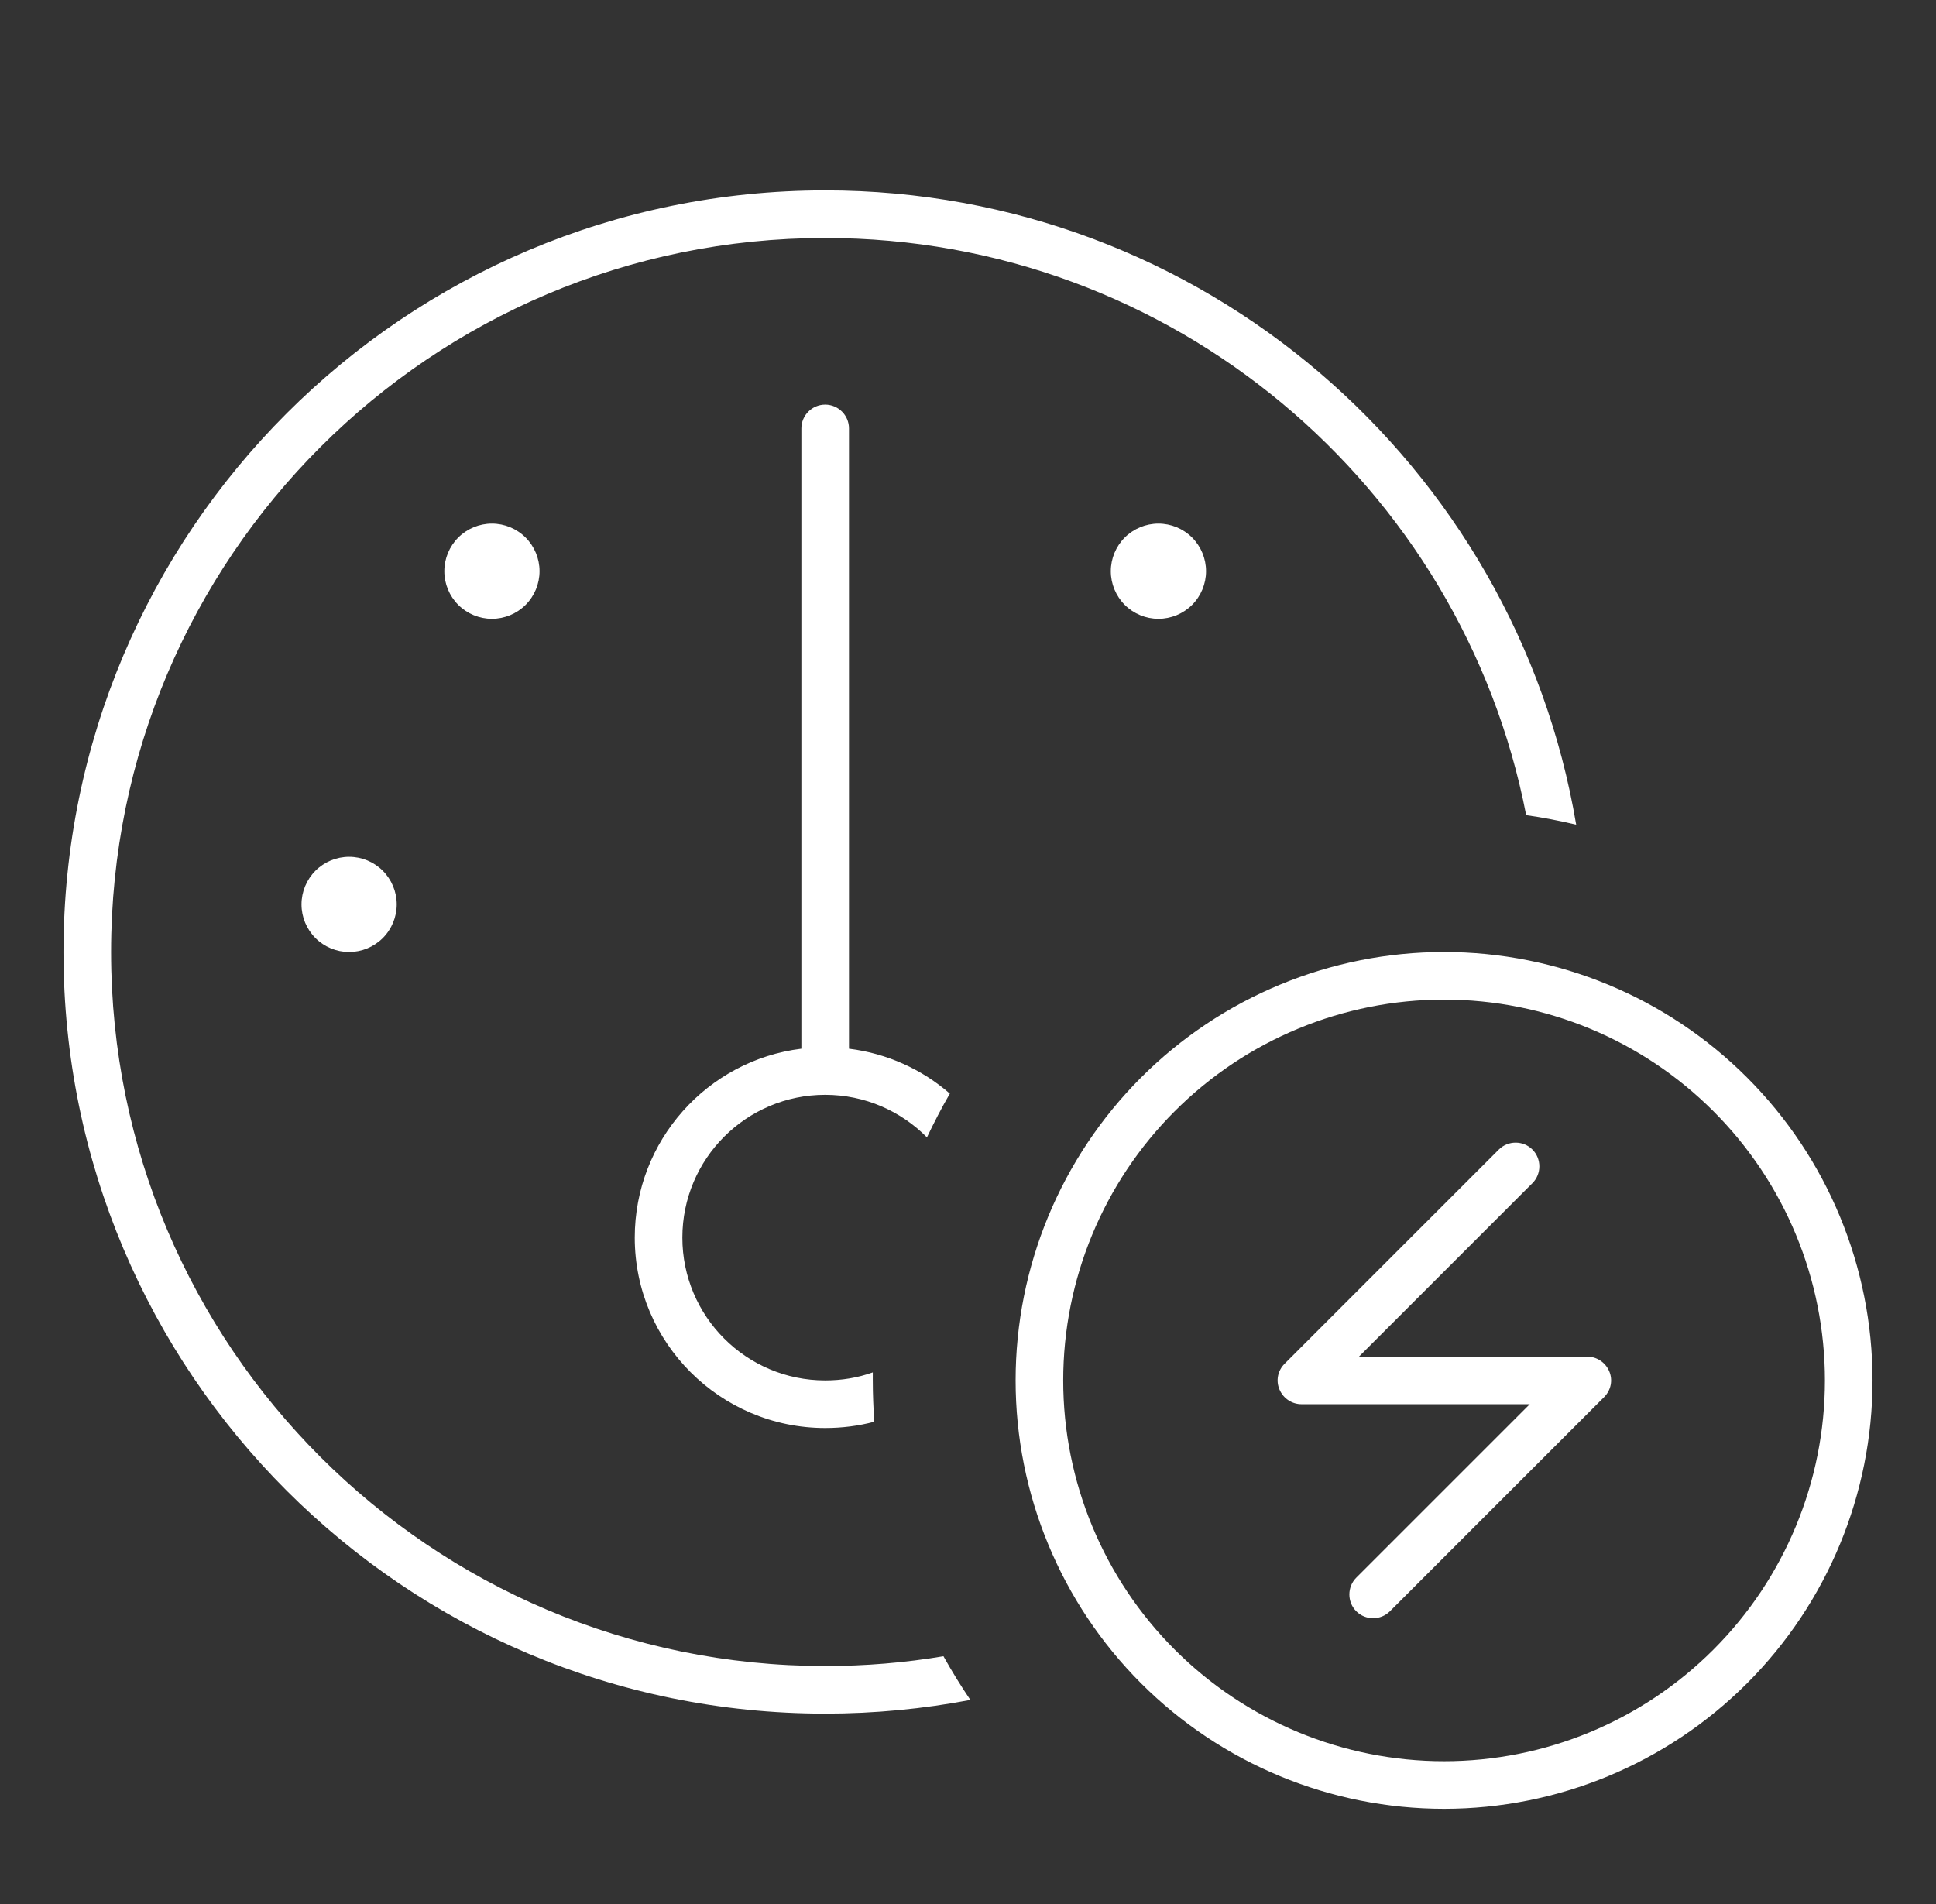 <svg width="61" height="60" viewBox="0 0 61 60" fill="none" xmlns="http://www.w3.org/2000/svg">
<rect x="0" y="0" width="61" height="60" fill="#333333" stroke="none"/>
<path d="M29.731 52.191C28.512 52.397 27.266 52.5 26 52.5C13.578 52.5 3.5 42.422 3.5 30C3.5 17.578 13.578 7.5 26 7.5C36.95 7.5 46.072 15.319 48.087 25.688C48.622 25.762 49.147 25.866 49.663 25.988C47.75 14.644 37.888 6 26 6C12.744 6 2 16.744 2 30C2 43.256 12.744 54 26 54C27.566 54 29.094 53.85 30.575 53.569C30.275 53.128 29.994 52.669 29.731 52.2V52.191ZM29.928 34.462C29.056 33.703 27.959 33.197 26.75 33.047V13.5C26.75 13.088 26.413 12.75 26 12.75C25.587 12.75 25.25 13.088 25.25 13.5V33.047C22.288 33.413 20 35.944 20 39C20 42.309 22.691 45 26 45C26.534 45 27.05 44.934 27.547 44.803C27.519 44.372 27.5 43.941 27.5 43.5C27.5 43.416 27.5 43.331 27.5 43.247C27.031 43.416 26.525 43.5 26 43.5C23.516 43.5 21.5 41.484 21.5 39C21.5 36.516 23.516 34.5 26 34.5C27.256 34.5 28.391 35.016 29.206 35.841C29.431 35.372 29.666 34.913 29.928 34.462ZM17 18C17 17.602 16.842 17.221 16.561 16.939C16.279 16.658 15.898 16.5 15.5 16.5C15.102 16.5 14.721 16.658 14.439 16.939C14.158 17.221 14 17.602 14 18C14 18.398 14.158 18.779 14.439 19.061C14.721 19.342 15.102 19.5 15.5 19.5C15.898 19.5 16.279 19.342 16.561 19.061C16.842 18.779 17 18.398 17 18ZM11 30C11.398 30 11.779 29.842 12.061 29.561C12.342 29.279 12.5 28.898 12.5 28.5C12.5 28.102 12.342 27.721 12.061 27.439C11.779 27.158 11.398 27 11 27C10.602 27 10.221 27.158 9.939 27.439C9.658 27.721 9.5 28.102 9.5 28.5C9.5 28.898 9.658 29.279 9.939 29.561C10.221 29.842 10.602 30 11 30ZM36.5 19.5C36.898 19.5 37.279 19.342 37.561 19.061C37.842 18.779 38 18.398 38 18C38 17.602 37.842 17.221 37.561 16.939C37.279 16.658 36.898 16.5 36.5 16.5C36.102 16.5 35.721 16.658 35.439 16.939C35.158 17.221 35 17.602 35 18C35 18.398 35.158 18.779 35.439 19.061C35.721 19.342 36.102 19.5 36.5 19.5ZM45.5 31.5C48.683 31.5 51.735 32.764 53.985 35.015C56.236 37.265 57.5 40.317 57.5 43.5C57.5 46.683 56.236 49.735 53.985 51.985C51.735 54.236 48.683 55.5 45.5 55.5C42.317 55.5 39.265 54.236 37.015 51.985C34.764 49.735 33.5 46.683 33.5 43.5C33.5 40.317 34.764 37.265 37.015 35.015C39.265 32.764 42.317 31.5 45.5 31.5ZM45.5 57C49.08 57 52.514 55.578 55.046 53.046C57.578 50.514 59 47.08 59 43.5C59 39.92 57.578 36.486 55.046 33.954C52.514 31.422 49.08 30 45.5 30C41.92 30 38.486 31.422 35.954 33.954C33.422 36.486 32 39.92 32 43.5C32 47.08 33.422 50.514 35.954 53.046C38.486 55.578 41.92 57 45.5 57ZM48.284 37.284C48.575 36.994 48.575 36.516 48.284 36.225C47.994 35.934 47.516 35.934 47.225 36.225L40.475 42.975C40.259 43.191 40.194 43.509 40.316 43.791C40.438 44.072 40.709 44.25 41.009 44.25H48.2L42.734 49.716C42.444 50.006 42.444 50.484 42.734 50.775C43.025 51.066 43.503 51.066 43.794 50.775L50.544 44.025C50.759 43.809 50.825 43.491 50.703 43.209C50.581 42.928 50.309 42.75 50.009 42.75H42.819L48.284 37.284Z" fill="white"/>
</svg>
